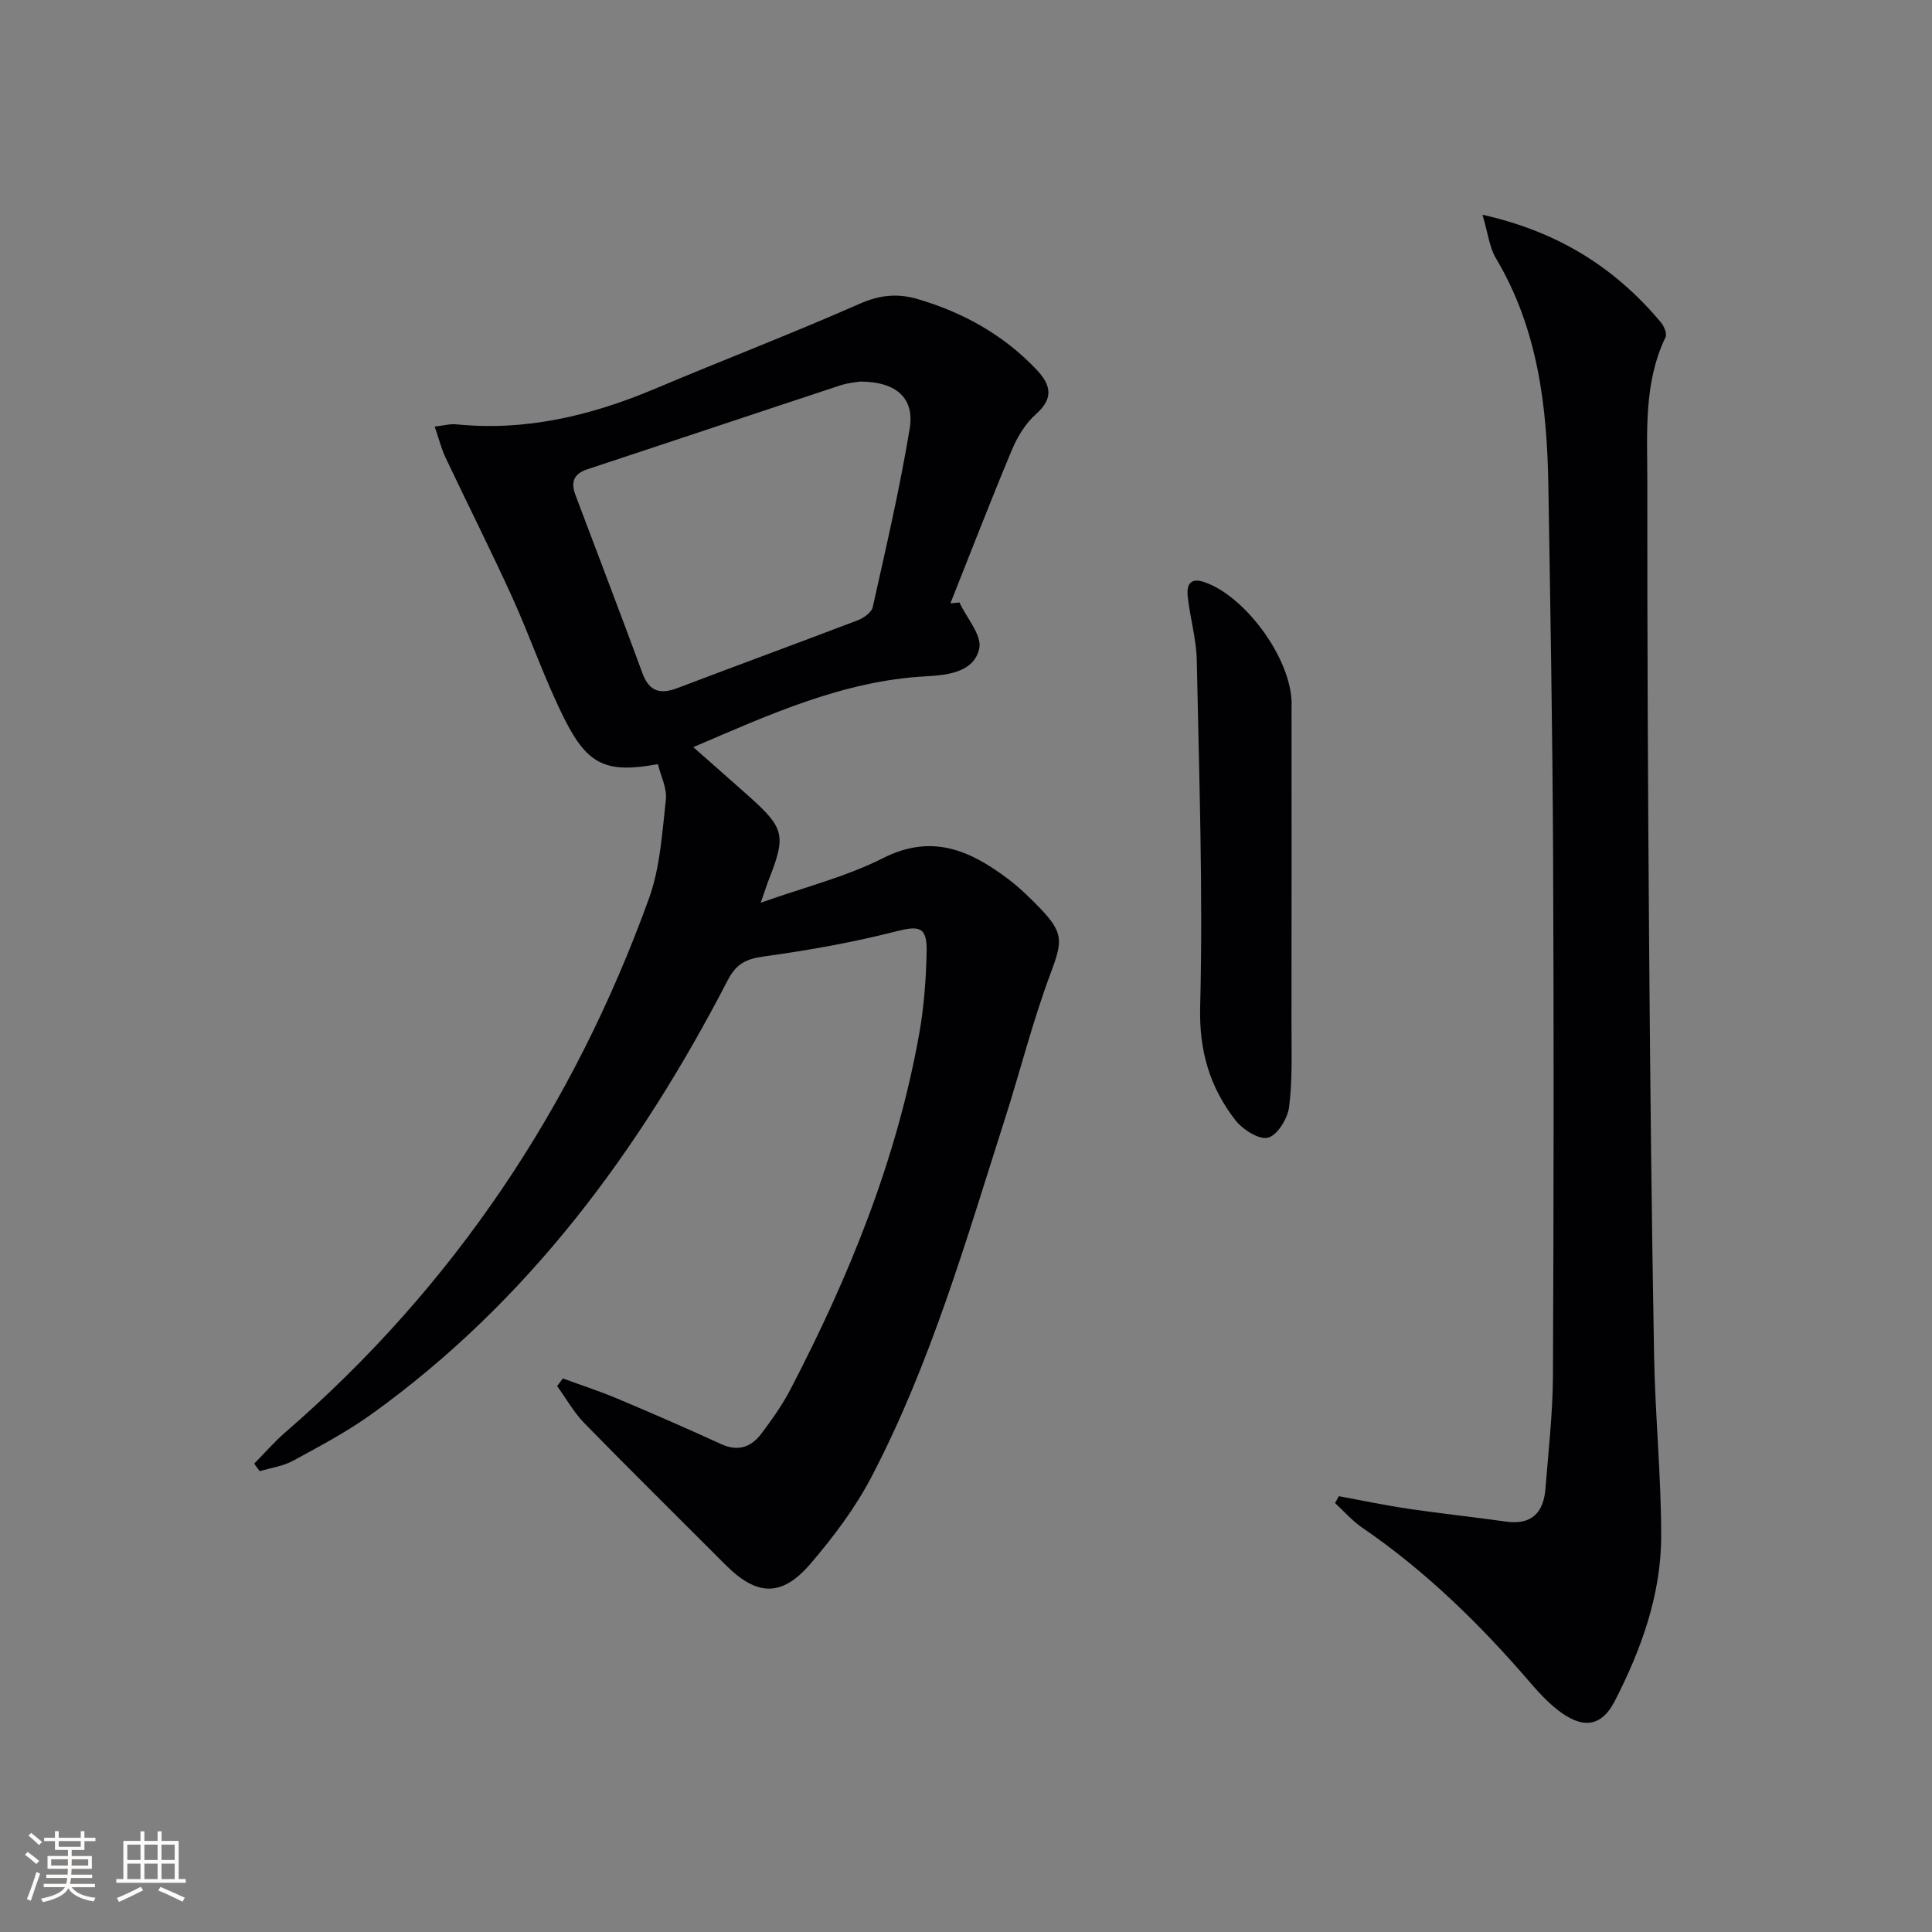 <svg enable-background="new 0 0 400 400" viewBox="0 0 400 400" xmlns="http://www.w3.org/2000/svg"><rect x="0" y="0" width="400" height="400" fill="#808080" stroke="none"/><g fill="#010104"><path d="m52.63 303.03c2.14-2.17 4.15-4.5 6.45-6.49 34.86-30.2 59.66-67.3 75.28-110.52 2.32-6.41 2.73-13.58 3.5-20.46.27-2.38-1.07-4.93-1.65-7.35-10.48 1.9-14.43.34-19.22-9.12-4.19-8.27-7.16-17.14-11.01-25.59-4.4-9.66-9.19-19.15-13.73-28.75-.88-1.87-1.39-3.92-2.25-6.43 1.94-.22 3.21-.6 4.43-.47 14.44 1.46 27.99-1.8 41.2-7.37 14.07-5.94 28.34-11.41 42.31-17.57 4.14-1.83 7.85-2.22 11.99-1.01 9.43 2.76 17.76 7.38 24.59 14.54 2.96 3.1 3.8 5.91-.02 9.29-2.16 1.91-3.85 4.68-4.98 7.38-4.42 10.53-8.52 21.19-12.75 31.81.62-.06 1.24-.13 1.87-.19 1.49 3.22 4.72 6.82 4.1 9.56-1.12 4.98-6.73 5.5-11.13 5.74-17 .94-32.08 7.8-48.07 14.66 4.17 3.68 7.86 6.91 11.51 10.17 7.37 6.59 7.72 8.11 4.14 17.22-.47 1.21-.86 2.45-1.69 4.82 9.05-3.22 17.64-5.35 25.33-9.24 10.08-5.1 17.94-1.63 25.74 4.21 2.39 1.79 4.56 3.89 6.64 6.04 5.16 5.34 4.77 7.01 2.2 13.9-3.64 9.76-6.18 19.93-9.36 29.87-8.03 25.13-15.33 50.57-27.61 74.08-3.35 6.42-7.84 12.38-12.56 17.91-6.01 7.05-11.17 6.82-17.67.31-9.74-9.76-19.56-19.44-29.2-29.3-2.2-2.26-3.79-5.12-5.66-7.7.39-.53.79-1.06 1.18-1.59 3.78 1.39 7.63 2.64 11.34 4.2 7.19 3.03 14.35 6.15 21.45 9.4 3.52 1.61 6.22.61 8.32-2.18 2.19-2.91 4.33-5.93 6.01-9.15 12.18-23.38 22.04-47.63 26.68-73.73.98-5.53 1.4-11.21 1.52-16.84.12-5.27-1.53-5.49-6.45-4.23-8.93 2.29-18.08 3.89-27.22 5.16-3.66.51-5.71 1.45-7.52 4.94-18.2 35.14-41.2 66.44-73.73 89.82-5.11 3.67-10.73 6.65-16.27 9.66-2.07 1.13-4.58 1.46-6.88 2.15-.39-.49-.77-1.02-1.15-1.56zm125.47-224.03c-.57.1-2.42.23-4.13.79-17.48 5.76-34.93 11.62-52.41 17.39-2.93.97-3.37 2.79-2.4 5.36 4.62 12.27 9.32 24.51 13.84 36.81 1.43 3.89 3.73 4.45 7.3 3.09 12.41-4.72 24.88-9.28 37.29-14.02 1.23-.47 2.86-1.62 3.1-2.72 2.74-12.27 5.6-24.54 7.65-36.94 1.05-6.32-2.75-9.74-10.24-9.76z"/><path d="m306.93 44.46c15.99 3.59 27.57 11.14 36.93 22.26.66.79 1.32 2.36.97 3.09-4.59 9.57-3.76 19.83-3.77 29.9-.03 31.83.13 63.66.37 95.49.22 28.48.52 56.95 1.03 85.42.22 12.46 1.47 24.9 1.47 37.36 0 12.17-4.13 23.54-9.61 34.21-2.86 5.57-6.88 5.74-11.88 1.79-1.94-1.53-3.69-3.37-5.31-5.25-10.45-12.19-21.81-23.36-35.12-32.46-2.06-1.41-3.74-3.37-5.6-5.07.26-.48.52-.95.78-1.43 4.79.88 9.56 1.89 14.38 2.6 6.73 1 13.49 1.71 20.23 2.66 5.33.75 7.78-1.87 8.17-6.83.61-7.77 1.51-15.55 1.55-23.33.16-35.99.2-71.98.03-107.97-.12-25.48-.56-50.96-.98-76.43-.27-16.42-2.19-32.48-10.87-47.02-1.34-2.26-1.62-5.13-2.77-8.99z"/><path d="m267.4 146.49c0 21.78.02 43.56-.01 65.34-.01 5.78.23 11.61-.49 17.32-.3 2.4-2.4 5.87-4.35 6.39-1.85.5-5.26-1.67-6.77-3.61-5.28-6.81-7.53-14.26-7.3-23.44.61-23.92-.22-47.88-.7-71.82-.09-4.42-1.42-8.81-1.88-13.24-.23-2.23.41-3.97 3.51-2.89 8.7 3.03 18.5 16.57 17.99 25.95z"/></g><path d="m5.17 384 .55-.58c.85.61 1.65 1.24 2.4 1.87l-.59.64c-.83-.73-1.62-1.38-2.36-1.93m1.22 9.53-.82-.34c.71-1.76 1.37-3.64 1.98-5.63.24.13.5.25.76.36-.6 1.67-1.24 3.54-1.92 5.61m-.5-13.5.57-.54c.56.44 1.31 1.06 2.26 1.87l-.64.64c-.68-.66-1.41-1.32-2.19-1.97m3.25.46h2.24v-1.36h.77v1.36h4.57v-1.36h.76v1.36h2.28v.69h-2.28v1.84h-2.64v1.26h4.18v2.64h-4.21c0 .45-.02.86-.05 1.21h4.32v.69h-4.38c-.04.34-.1.75-.19 1.22h5.15v.69h-4.82c.87 1.19 2.51 1.92 4.93 2.19-.17.31-.3.57-.37.76-2.77-.49-4.52-1.41-5.26-2.76-.56 1.26-2.3 2.23-5.24 2.9-.12-.25-.26-.48-.43-.72 2.73-.55 4.38-1.34 4.96-2.38h-4.38v-.69h4.65c.1-.38.17-.79.21-1.22h-4.32v-.69h4.4c.03-.34.05-.75.05-1.21h-4.2v-2.64h4.23v-1.26h-2.69v-1.84h-2.24zm1.46 4.46v1.29h3.45c.01-.4.02-.57.01-.53v-.32-.45h-3.46zm1.55-2.59h4.57v-1.19h-4.57zm6.11 2.59h-3.42v.77c-.01.19-.01.37-.02.53h3.44z" fill="#fcfbfa"/><path d="m32.63 379.16h.82v1.98h3.54v7.89h1.46v.78h-14.37v-.78h1.46v-7.89h3.54v-1.98h.82v1.98h2.73zm-3.49 11.48.5.73c-1.61.82-3.28 1.63-5 2.41-.13-.27-.28-.55-.44-.82 1.75-.72 3.4-1.49 4.94-2.32m-2.78-5.55h2.73v-3.18h-2.73zm0 3.95h2.73v-3.2h-2.73zm3.54-3.95h2.73v-3.18h-2.73zm0 3.95h2.73v-3.2h-2.73zm7.89 4.68c-1.84-.92-3.51-1.7-5.02-2.32l.45-.73c1.89.8 3.57 1.55 5.04 2.23zm-1.62-11.81h-2.73v3.18h2.73zm-2.73 7.13h2.73v-3.2h-2.73z" fill="#fcfbfa"/></svg>